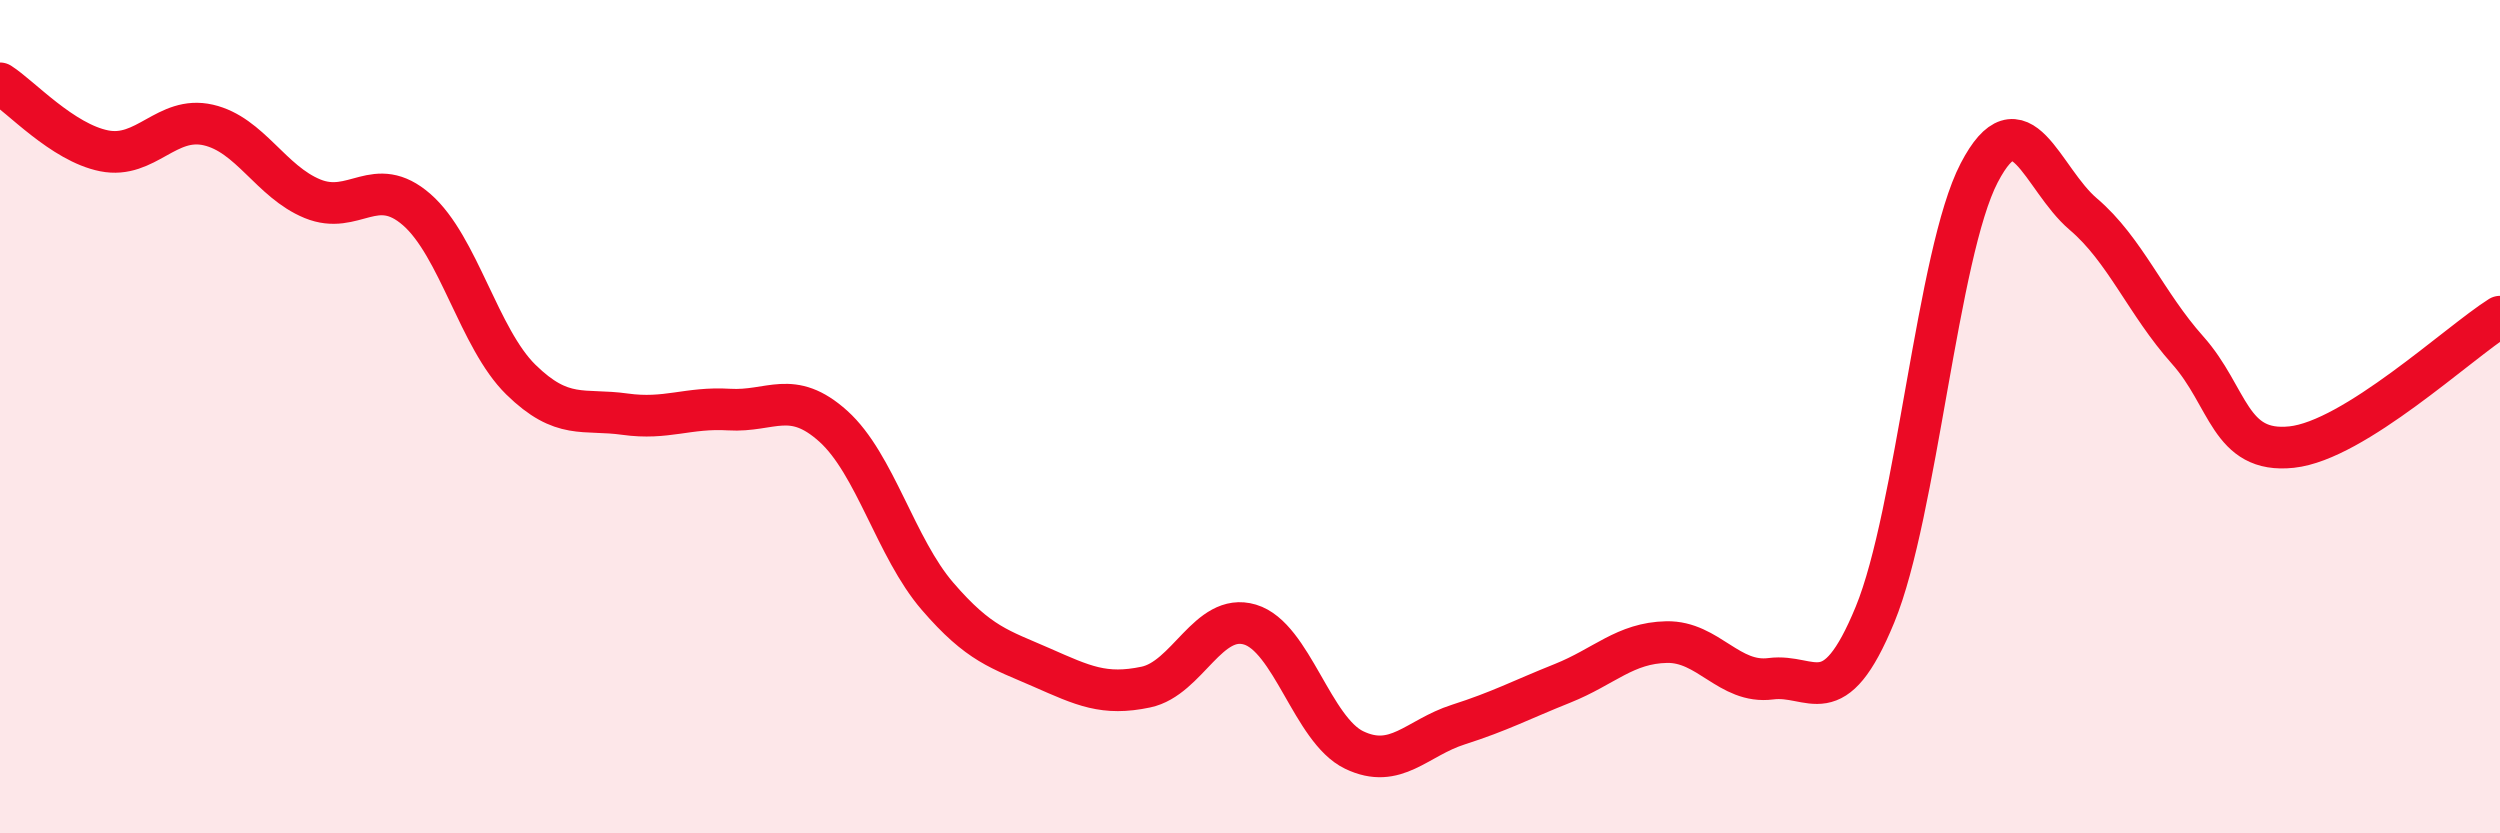 
    <svg width="60" height="20" viewBox="0 0 60 20" xmlns="http://www.w3.org/2000/svg">
      <path
        d="M 0,2 C 0.5,2.32 1.5,3.42 2.5,3.62 C 3.5,3.82 4,2.77 5,3 C 6,3.23 6.5,4.36 7.5,4.77 C 8.5,5.18 9,4.16 10,5.03 C 11,5.9 11.5,8.13 12.5,9.11 C 13.5,10.09 14,9.8 15,9.94 C 16,10.08 16.5,9.77 17.5,9.83 C 18.5,9.89 19,9.33 20,10.23 C 21,11.13 21.5,13.15 22.5,14.31 C 23.5,15.47 24,15.58 25,16.02 C 26,16.46 26.5,16.7 27.5,16.49 C 28.5,16.28 29,14.69 30,14.99 C 31,15.29 31.5,17.52 32.5,18 C 33.5,18.48 34,17.71 35,17.39 C 36,17.07 36.5,16.8 37.5,16.4 C 38.5,16 39,15.43 40,15.41 C 41,15.39 41.5,16.42 42.5,16.29 C 43.5,16.16 44,17.18 45,14.75 C 46,12.32 46.5,6.07 47.5,4.15 C 48.5,2.23 49,4.29 50,5.14 C 51,5.99 51.5,7.28 52.5,8.4 C 53.5,9.52 53.5,10.89 55,10.73 C 56.5,10.57 59,8.23 60,7.6L60 20L0 20Z"
        fill="#EB0A25"
        opacity="0.1"
        stroke-linecap="round"
        stroke-linejoin="round"
      />
      <path
        d="M 0,2 C 0.5,2.32 1.5,3.42 2.5,3.62 C 3.5,3.82 4,2.77 5,3 C 6,3.23 6.5,4.36 7.5,4.77 C 8.5,5.18 9,4.16 10,5.03 C 11,5.9 11.5,8.13 12.5,9.11 C 13.5,10.09 14,9.8 15,9.94 C 16,10.08 16.5,9.77 17.5,9.83 C 18.5,9.89 19,9.33 20,10.23 C 21,11.13 21.5,13.15 22.5,14.31 C 23.5,15.47 24,15.58 25,16.02 C 26,16.46 26.5,16.7 27.5,16.49 C 28.5,16.28 29,14.69 30,14.99 C 31,15.29 31.5,17.52 32.5,18 C 33.5,18.48 34,17.71 35,17.39 C 36,17.07 36.5,16.8 37.5,16.4 C 38.5,16 39,15.43 40,15.41 C 41,15.39 41.5,16.42 42.5,16.29 C 43.5,16.16 44,17.18 45,14.75 C 46,12.32 46.5,6.07 47.5,4.15 C 48.5,2.23 49,4.29 50,5.14 C 51,5.99 51.5,7.28 52.5,8.4 C 53.5,9.52 53.5,10.89 55,10.73 C 56.5,10.57 59,8.23 60,7.6"
        stroke="#EB0A25"
        stroke-width="1"
        fill="none"
        stroke-linecap="round"
        stroke-linejoin="round"
      />
    </svg>
  